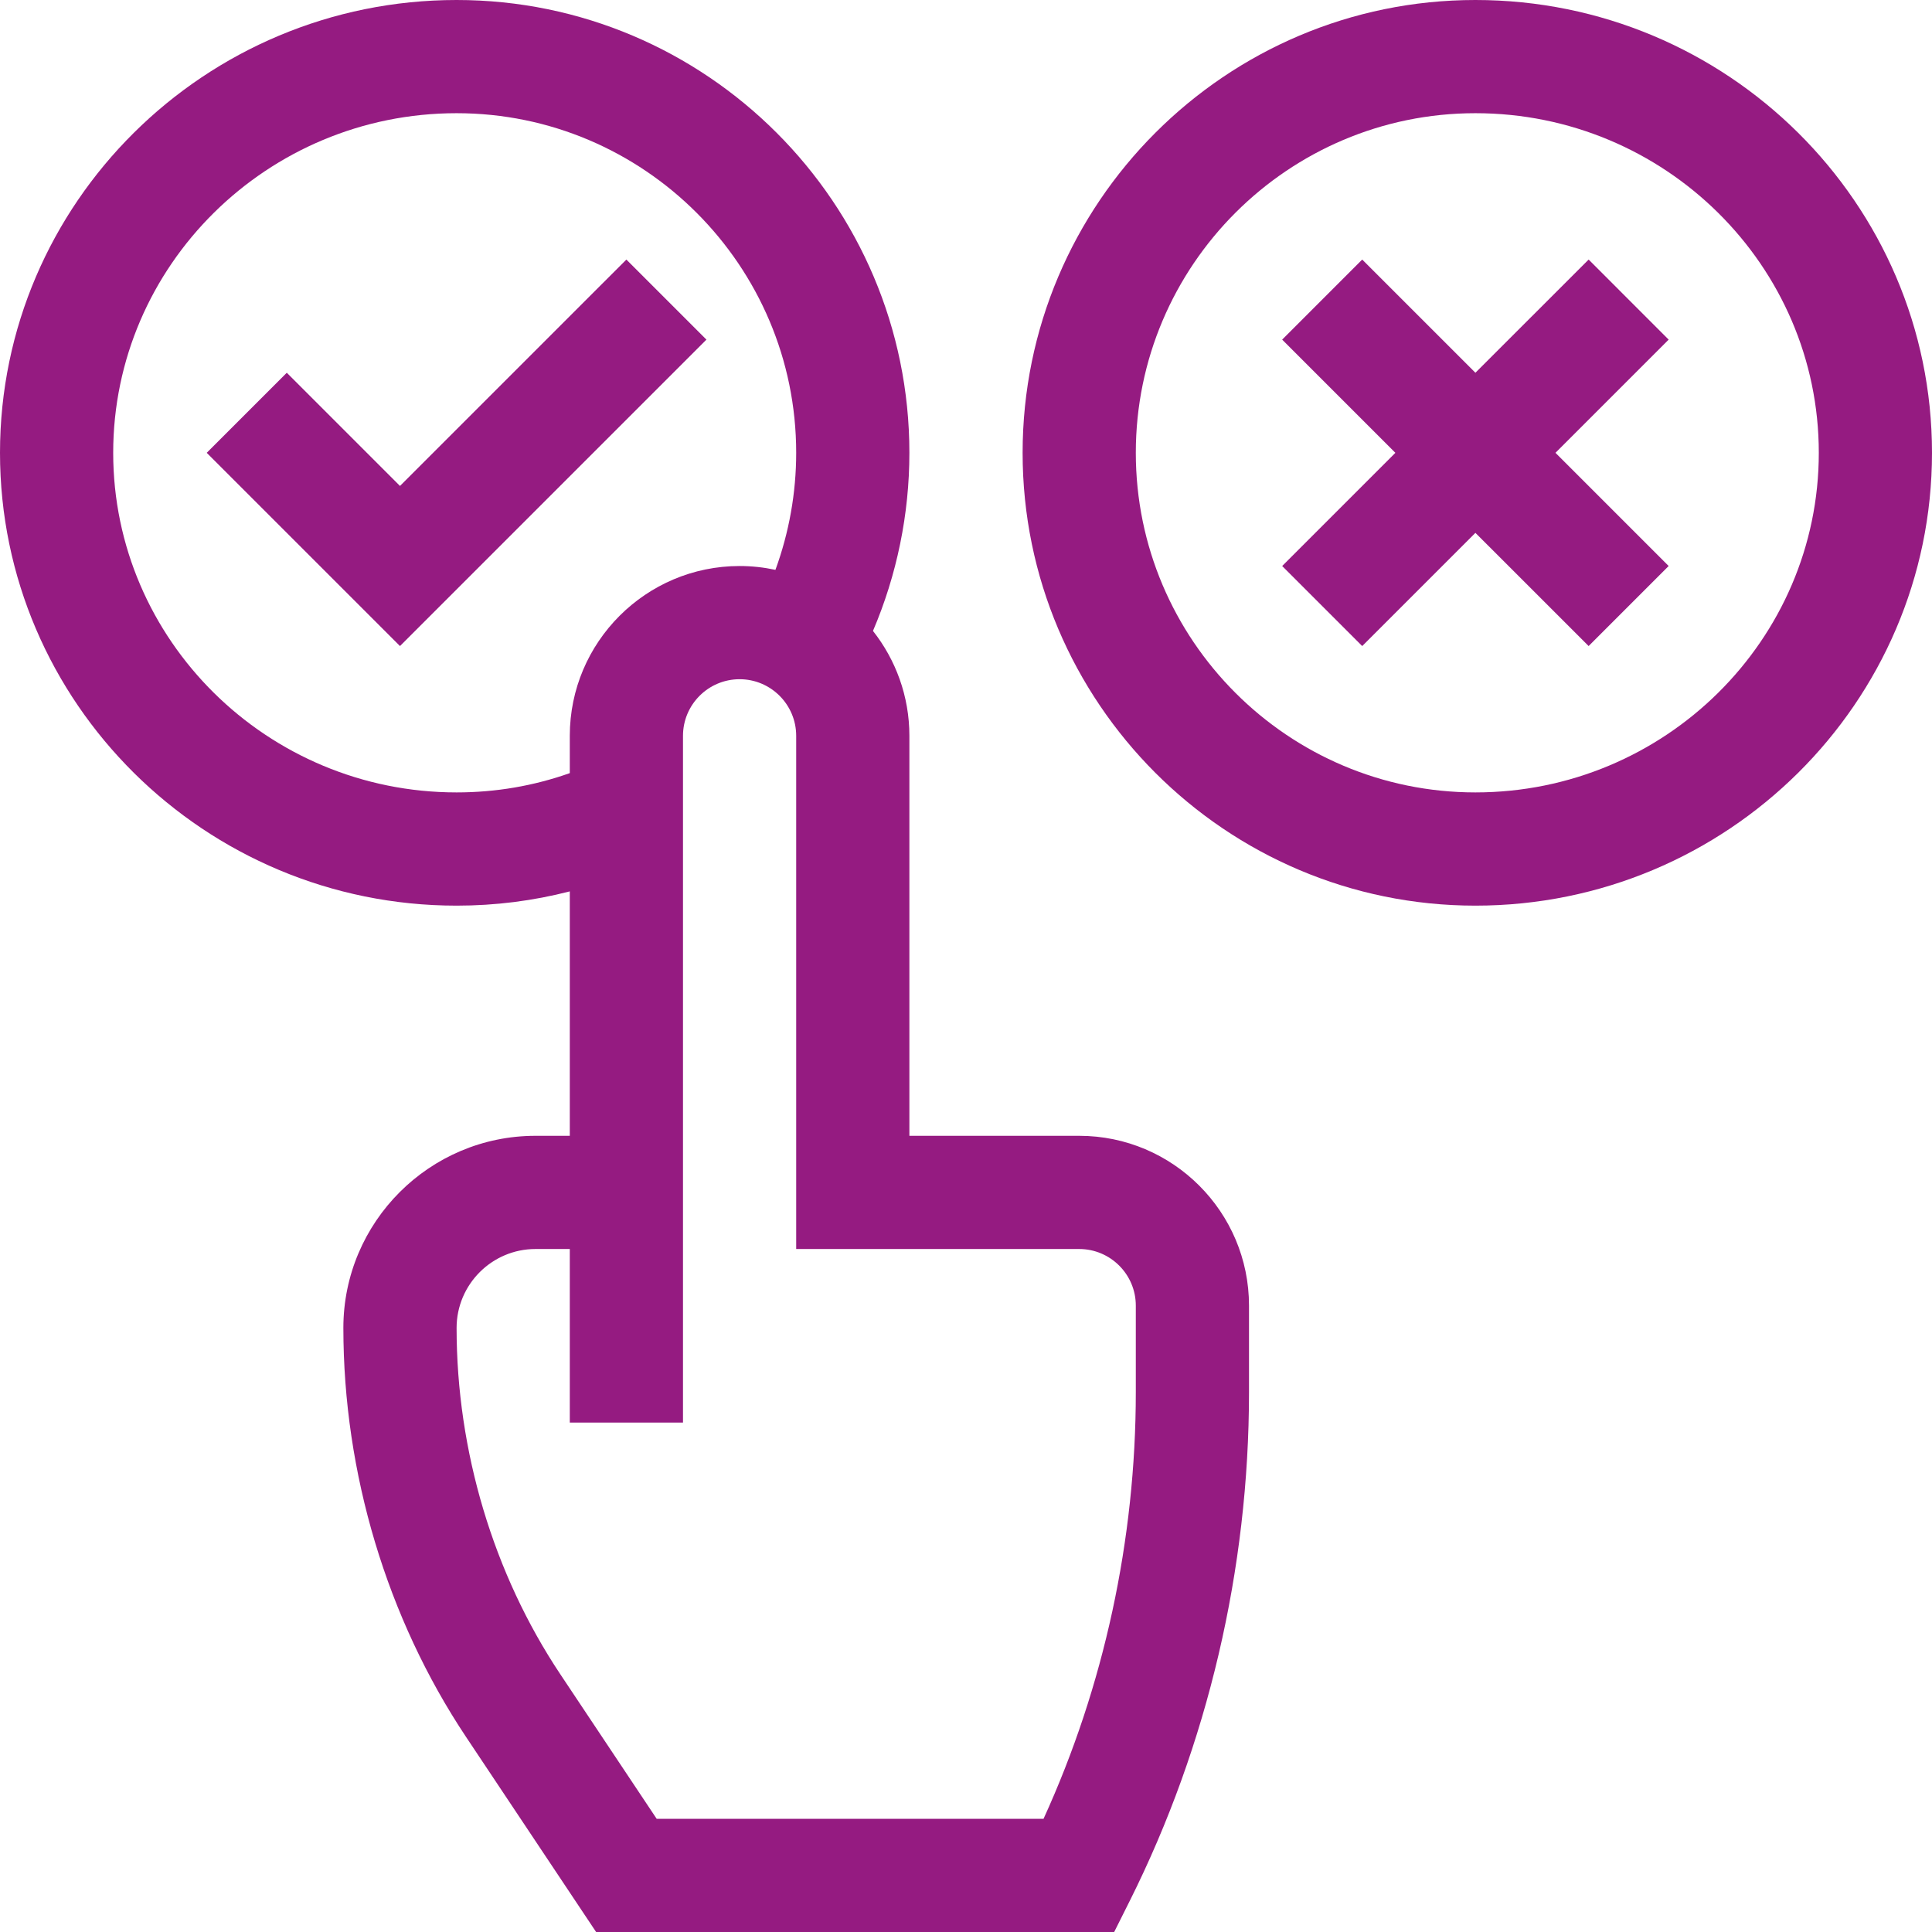 <svg width="66" height="66" viewBox="0 0 66 66" fill="none" xmlns="http://www.w3.org/2000/svg">
<g clip-path="url(#clip0_44_1116)">
<path d="M21.398 8.867L13.664 16.601L9.797 12.734L7.062 15.469L13.664 22.07L24.133 11.602L21.398 8.867Z" fill="#951B81"/>
<path d="M15.598 0C6.997 0 0 6.939 0 15.469C0 23.998 6.997 30.938 15.598 30.938C16.919 30.938 18.212 30.774 19.465 30.451V38.801H18.294C14.675 38.801 11.73 41.745 11.73 45.364C11.73 50.321 13.219 55.283 15.922 59.338L20.364 66H38.062L38.597 64.931C41.26 59.604 42.668 53.596 42.668 47.556V44.602C42.668 41.403 40.066 38.801 36.867 38.801H31.066V25.137C31.066 23.785 30.6 22.54 29.822 21.553C30.639 19.64 31.066 17.563 31.066 15.469C31.066 6.939 24.127 0 15.598 0ZM15.598 27.07C9.129 27.07 3.867 21.866 3.867 15.469C3.867 9.072 9.129 3.867 15.598 3.867C21.995 3.867 27.199 9.072 27.199 15.469C27.199 16.837 26.956 18.193 26.49 19.467C26.095 19.382 25.686 19.336 25.266 19.336C22.067 19.336 19.465 21.938 19.465 25.137V26.411C18.23 26.848 16.934 27.07 15.598 27.07ZM36.867 42.668C37.933 42.668 38.801 43.535 38.801 44.602V47.556C38.801 52.598 37.714 57.612 35.649 62.133H22.433L19.14 57.193C16.856 53.767 15.598 49.566 15.598 45.364C15.598 43.878 16.807 42.668 18.294 42.668H19.465V48.598H23.332V25.137C23.332 24.07 24.199 23.203 25.266 23.203C26.332 23.203 27.199 24.07 27.199 25.137V42.668H36.867Z" fill="#951B81"/>
<path d="M54.27 8.867L50.402 12.734L46.535 8.867L43.801 11.602L47.668 15.469L43.801 19.336L46.535 22.07L50.402 18.203L54.27 22.07L57.004 19.336L53.137 15.469L57.004 11.602L54.27 8.867Z" fill="#951B81"/>
<path d="M50.402 0C41.873 0 34.934 6.939 34.934 15.469C34.934 23.998 41.873 30.938 50.402 30.938C59.003 30.938 66 23.998 66 15.469C66 6.939 59.003 0 50.402 0ZM50.402 27.07C44.005 27.07 38.801 21.866 38.801 15.469C38.801 9.072 44.005 3.867 50.402 3.867C56.871 3.867 62.133 9.072 62.133 15.469C62.133 21.866 56.871 27.07 50.402 27.07Z" fill="#951B81"/>
</g>
<defs>
<clipPath id="clip0_44_1116">
<rect width="66" height="66" fill="white"/>
</clipPath>
</defs>
</svg>
